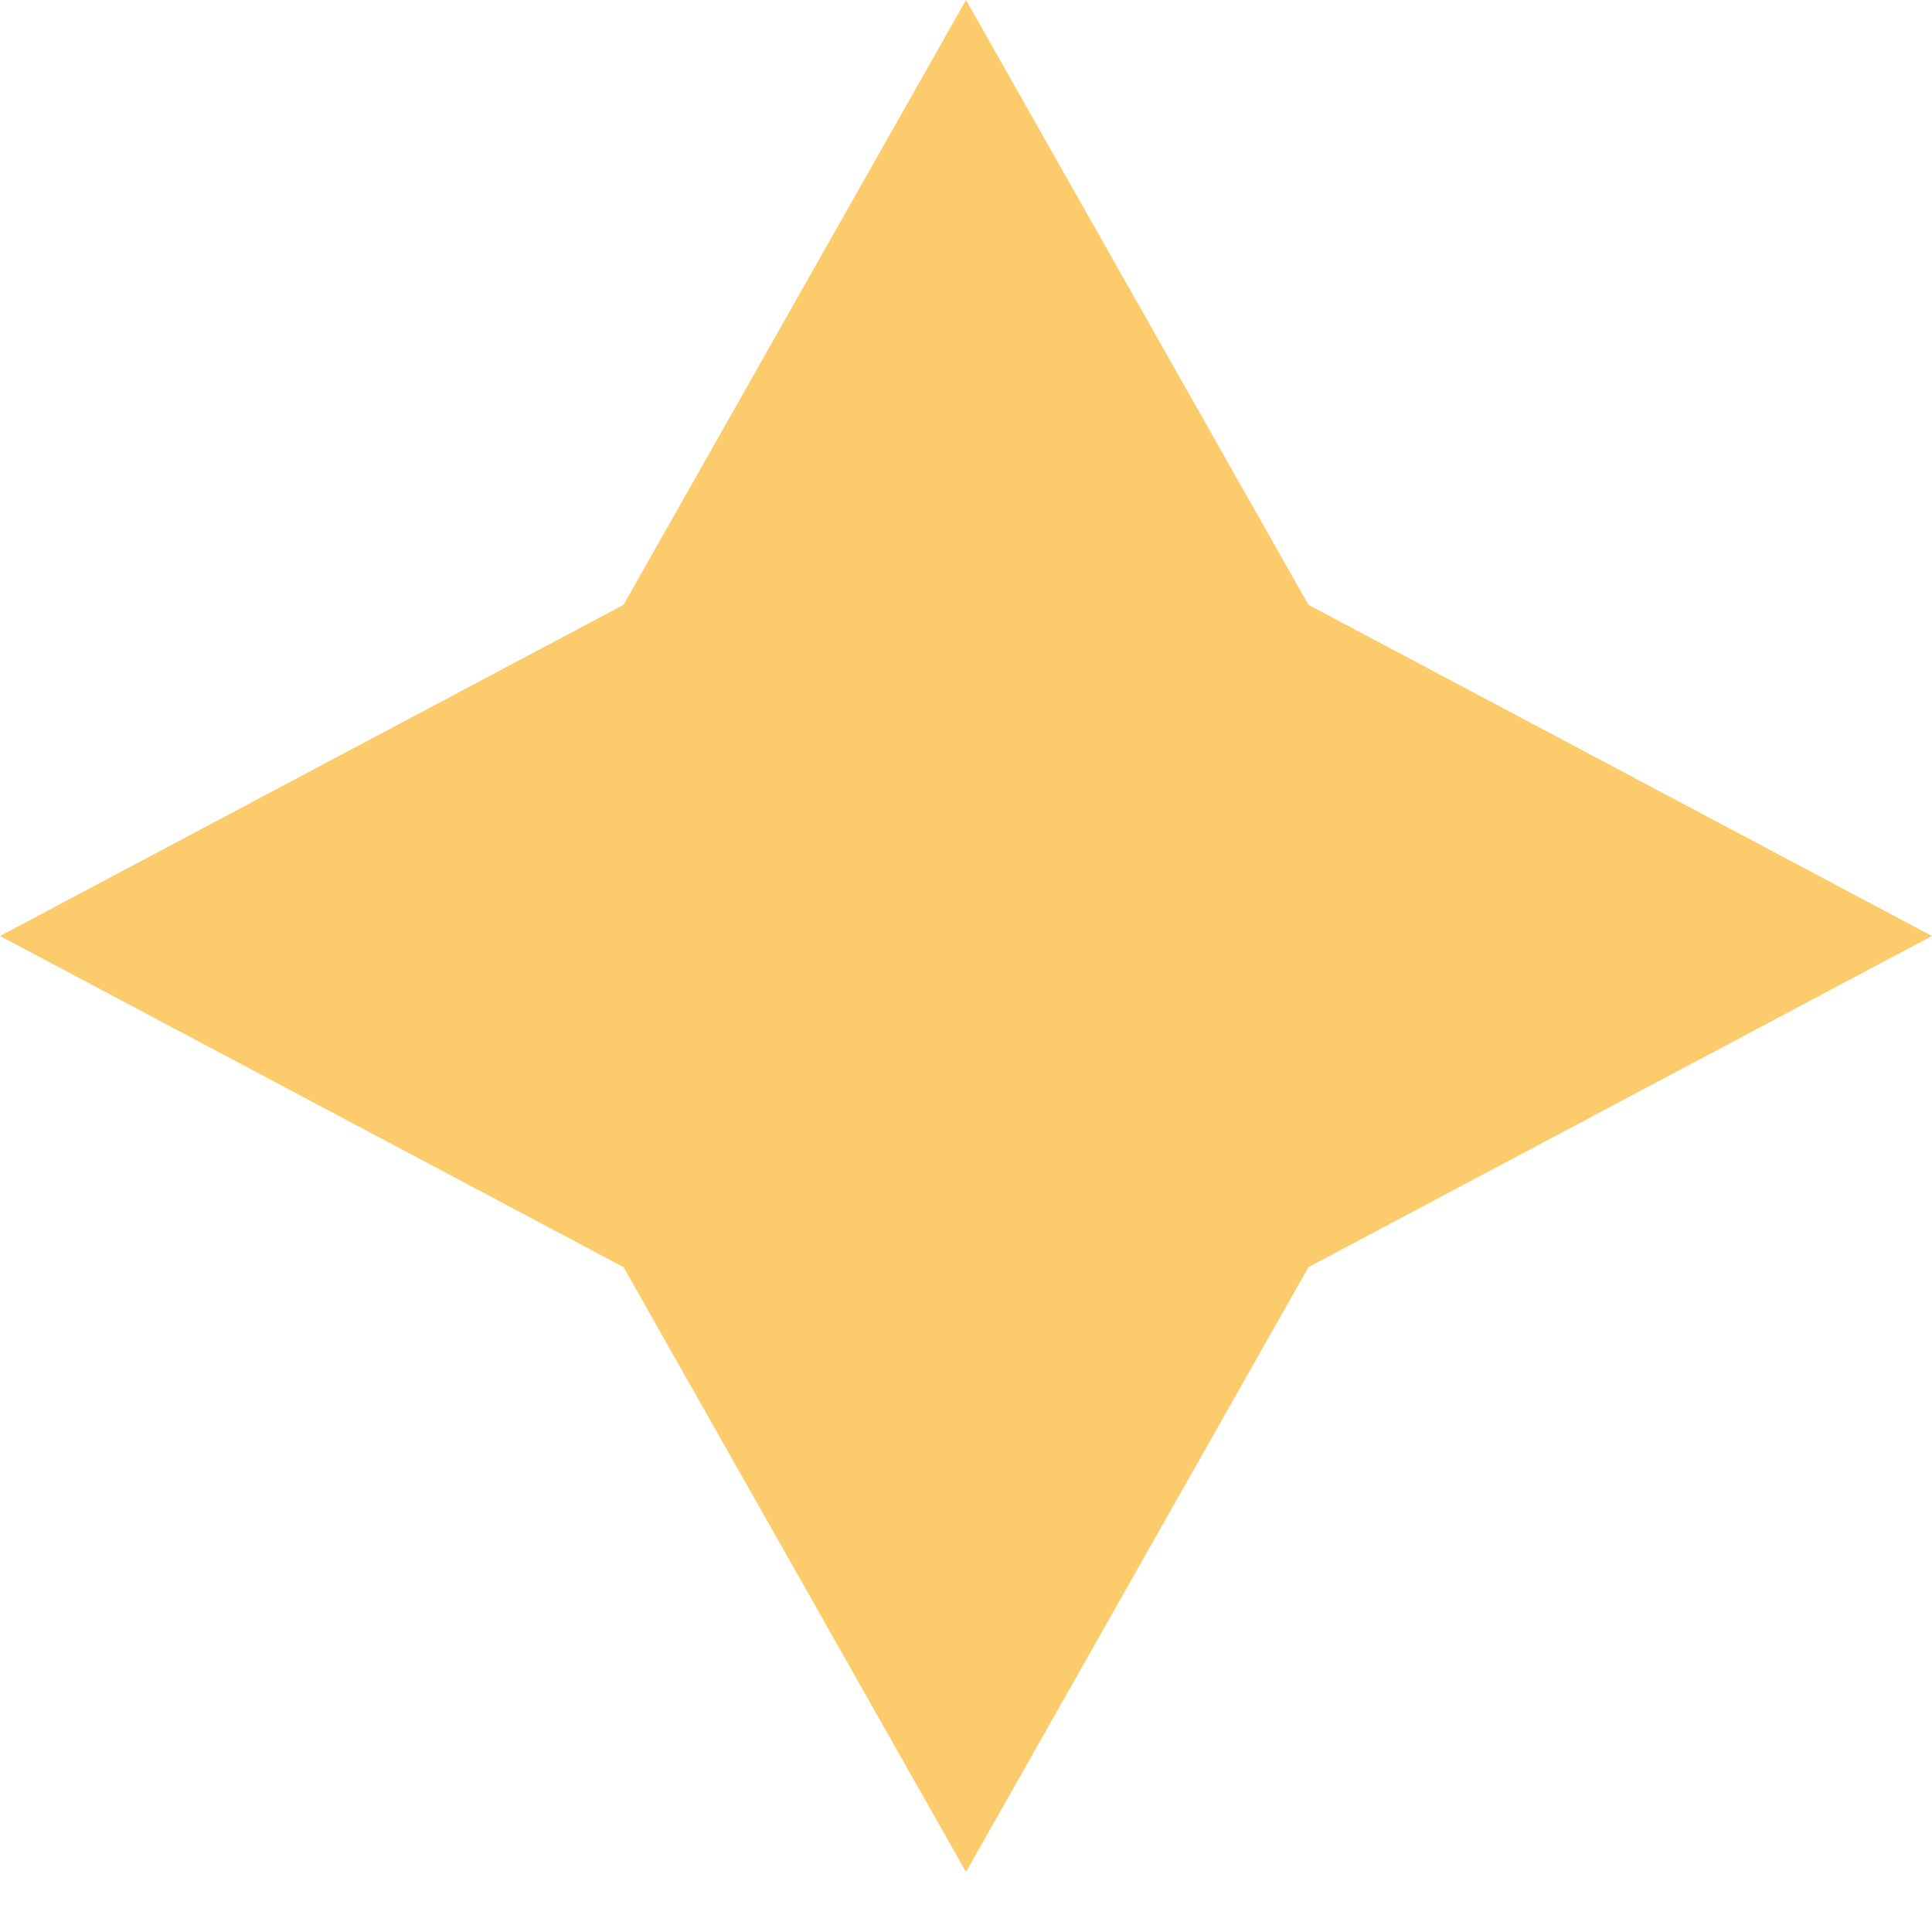 <?xml version="1.0" encoding="UTF-8"?> <svg xmlns="http://www.w3.org/2000/svg" width="15" height="15" viewBox="0 0 15 15" fill="none"> <path d="M7.5 0L10.159 4.696L15 7.267L10.159 9.838L7.5 14.534L4.841 9.838L0 7.267L4.841 4.696L7.5 0Z" fill="#FCCC6C"></path> </svg> 
